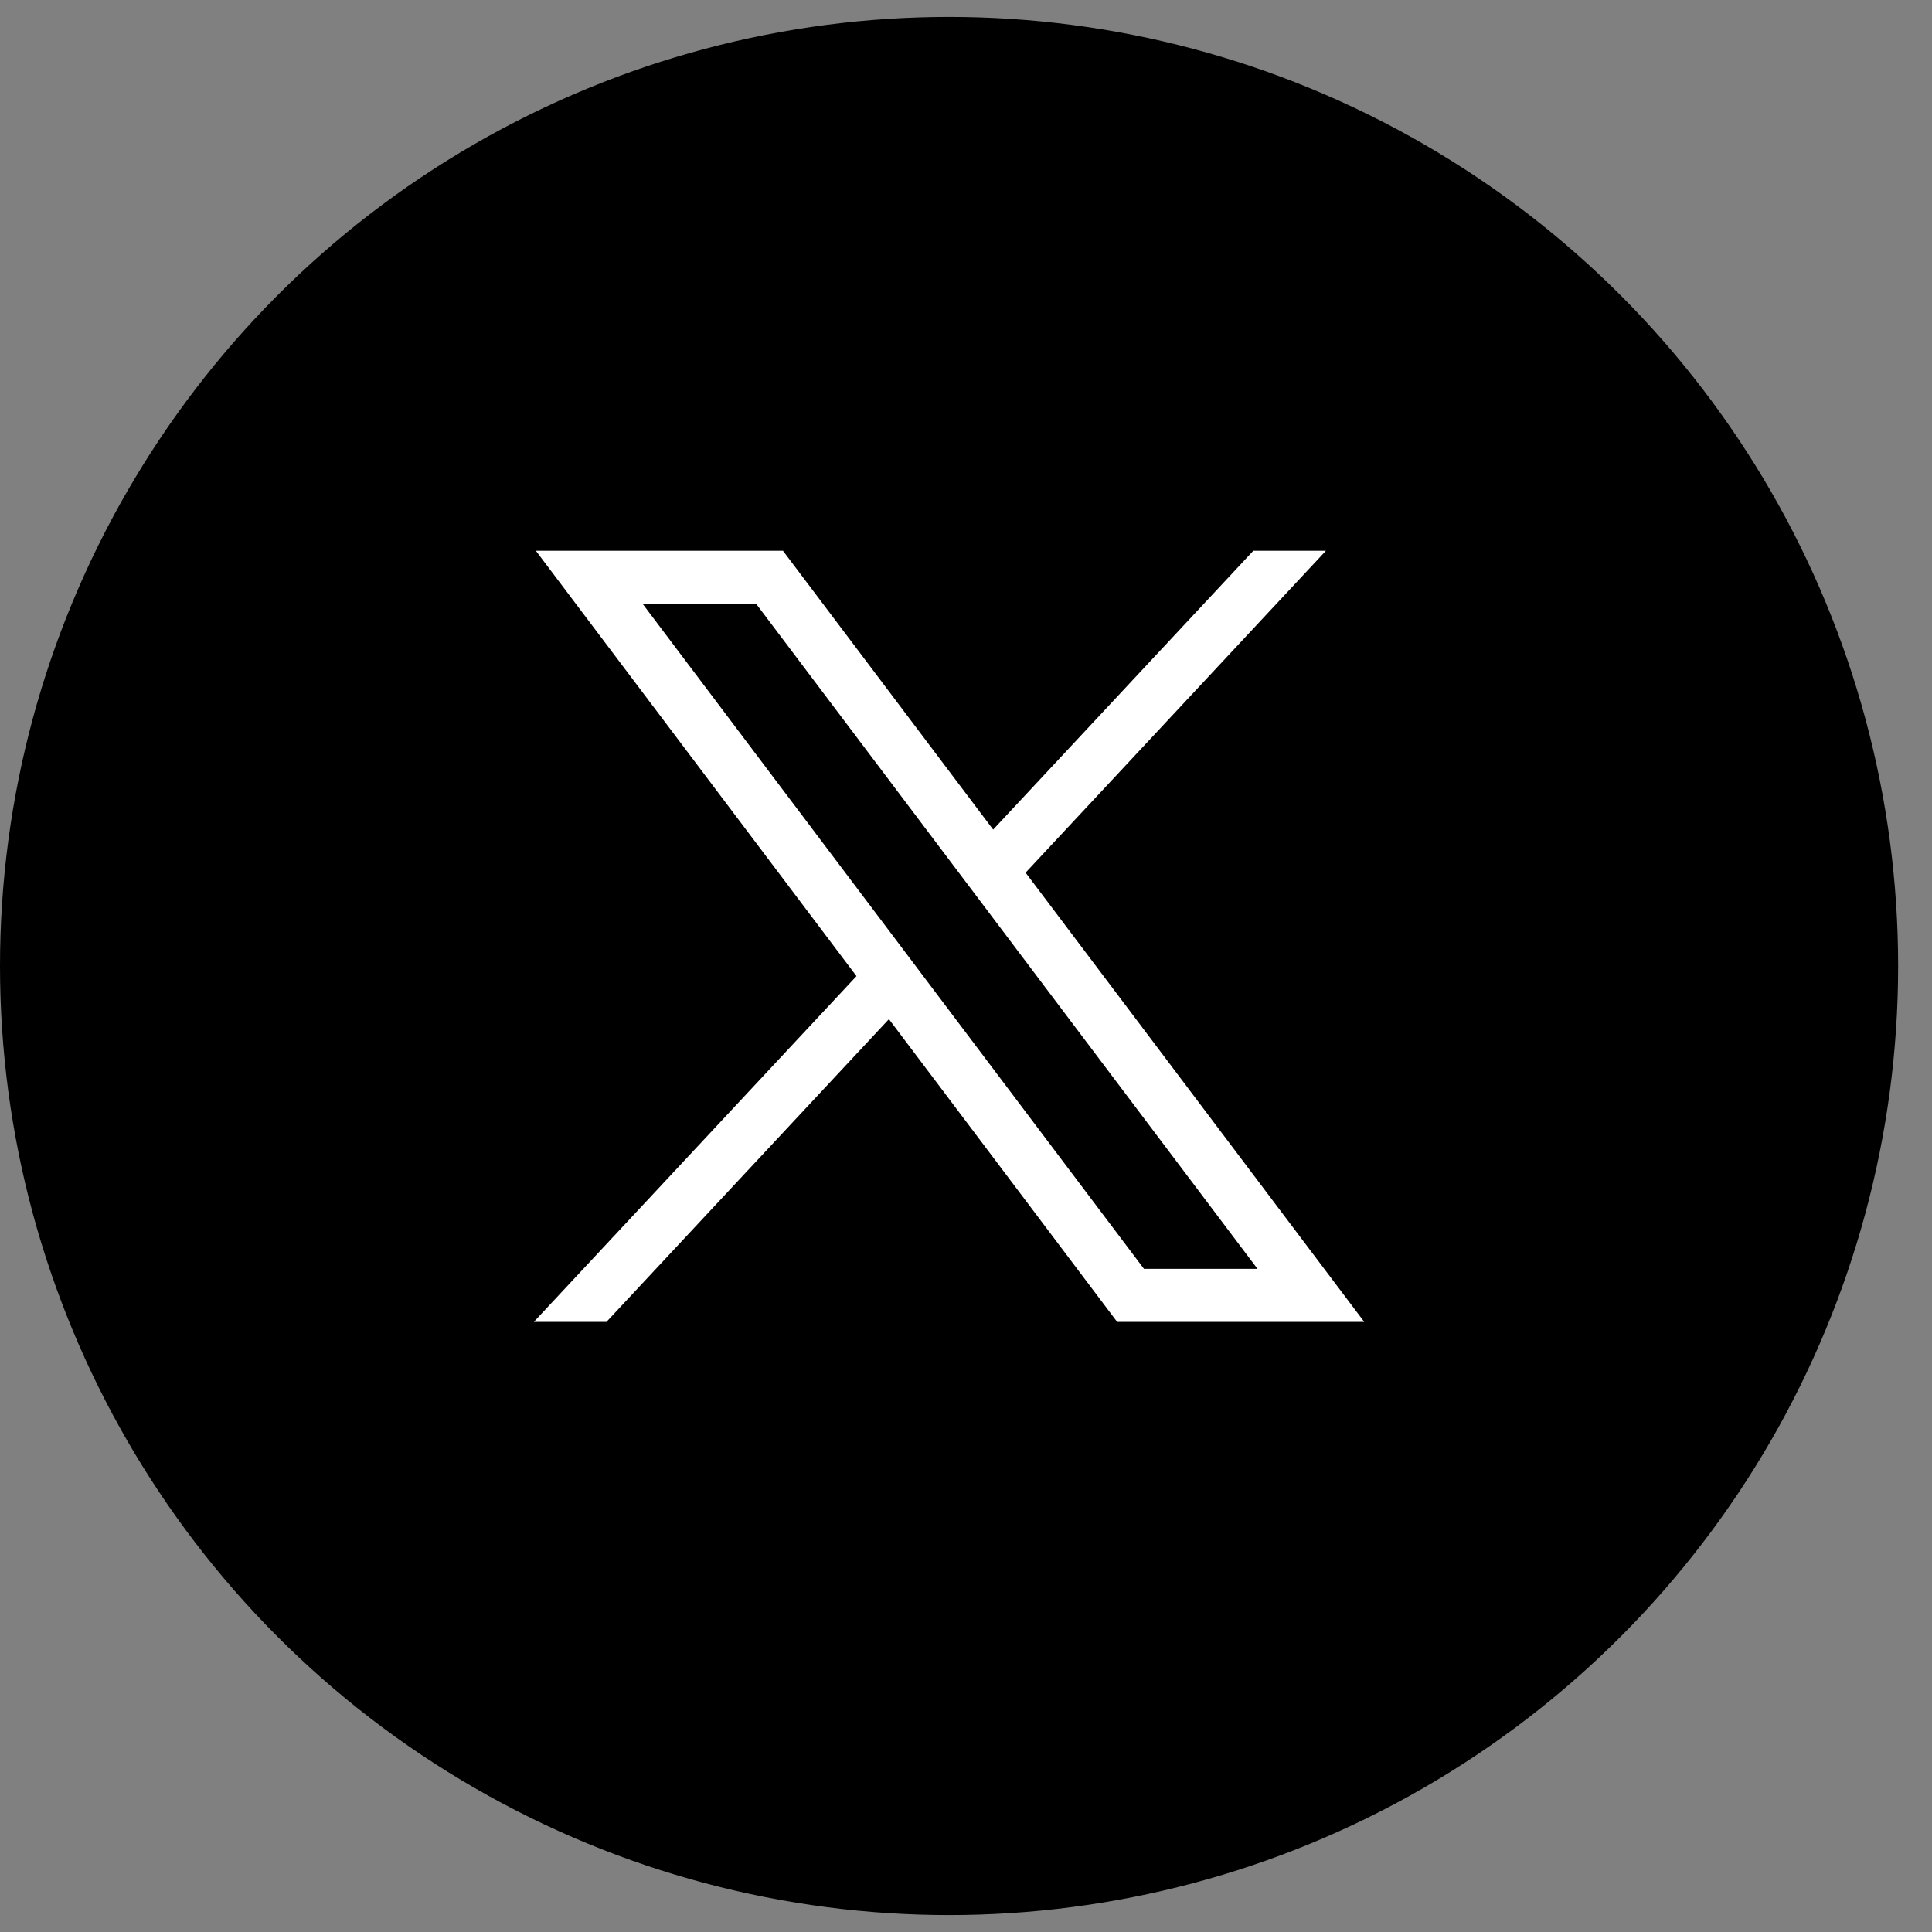 <svg width="38" height="38" viewBox="0 0 38 38" fill="none" xmlns="http://www.w3.org/2000/svg">
<rect x="0" y="0" width="38" height="38" fill="#808080" stroke="none"/>
<circle cx="18.667" cy="19" r="18.667" fill="black"/>
<path d="M10.54 10.833L16.846 19.199L10.5 26H11.928L17.484 20.045L21.973 26H26.833L20.172 17.164L26.079 10.833H24.651L19.534 16.317L15.4 10.833H10.54ZM12.64 11.877H14.873L24.733 24.956H22.5L12.64 11.877Z" fill="white"/>
</svg>
